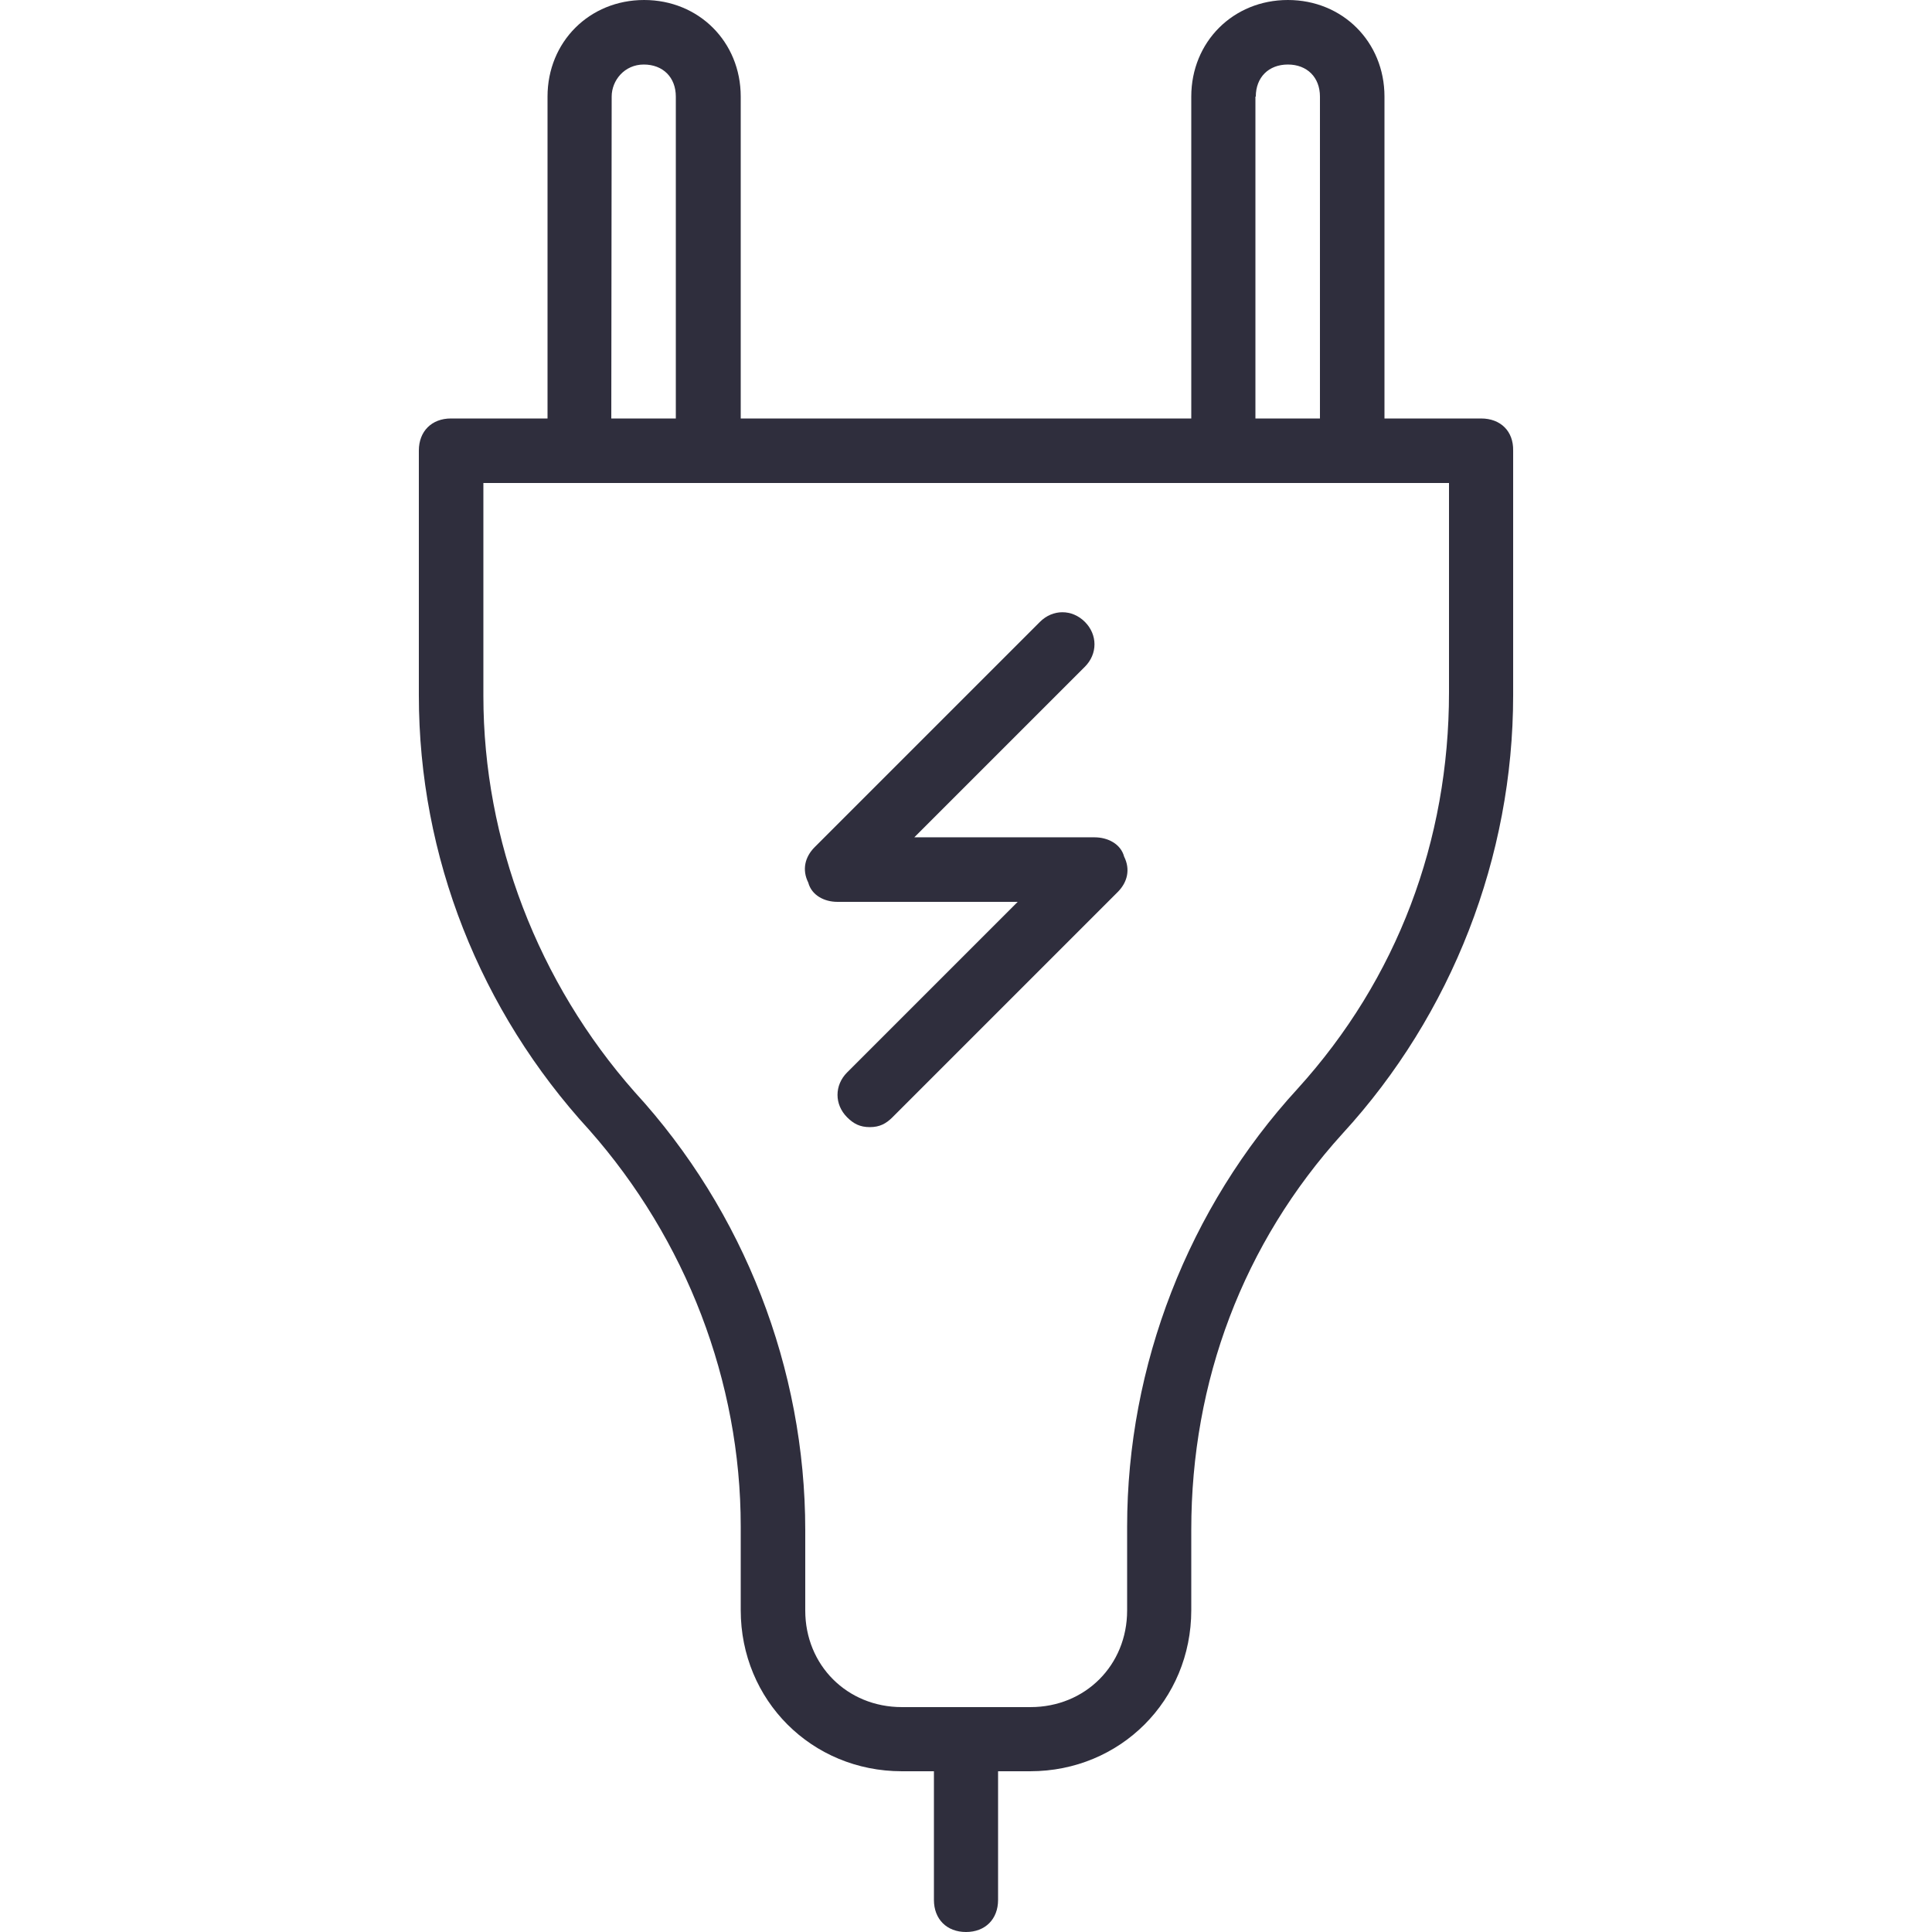 <?xml version="1.0" encoding="utf-8"?>
<!-- Generator: Adobe Illustrator 23.0.1, SVG Export Plug-In . SVG Version: 6.00 Build 0)  -->
<svg version="1.1" id="Layer_1" xmlns="http://www.w3.org/2000/svg" xmlns:xlink="http://www.w3.org/1999/xlink" x="0px" y="0px"
	 viewBox="0 0 512 512" style="enable-background:new 0 0 512 512;" xml:space="preserve">
<style type="text/css">
	.st0{fill:#2F2E3D;}
</style>
<g transform="translate(1 1)">
	<g>
		<g>
			<path class="st0" d="M391.5,109.9h-25.6V24.6c0-14.5-11.1-25.6-25.6-25.6s-25.6,11.1-25.6,25.6v85.3H195.3V24.6
				c0-14.5-11.1-25.6-25.6-25.6s-25.6,11.1-25.6,25.6v85.3h-25.6c-5.1,0-8.5,3.4-8.5,8.5v64.9c0,42.7,16.2,83.6,45.2,115.2
				c25.6,29,40.1,66.6,40.1,105v22.2c0,23.9,18.8,42.7,42.7,42.7h8.5v34.1c0,5.1,3.4,8.5,8.5,8.5c5.1,0,8.5-3.4,8.5-8.5v-34.1h8.5
				c23.9,0,42.7-18.8,42.7-42.7v-21.3c0-39.3,13.7-75.9,40.1-105c29-31.6,45.2-73.4,45.2-116.1v-64.9
				C400.1,113.3,396.7,109.9,391.5,109.9z M331.8,24.6c0-5.1,3.4-8.5,8.5-8.5s8.5,3.4,8.5,8.5v85.3h-17.1V24.6H331.8z M161.1,24.6
				c0-4.3,3.4-8.5,8.5-8.5s8.5,3.4,8.5,8.5v85.3H161L161.1,24.6L161.1,24.6z M383,182.5c0,39.3-13.7,75.9-40.1,105
				c-29,31.6-45.2,73.4-45.2,116.1v22.2c0,14.5-11.1,25.6-25.6,25.6H238c-14.5,0-25.6-11.1-25.6-25.6v-21.3
				c0-42.7-16.2-84.5-45.2-116.1c-25.6-29-40.1-66.6-40.1-105V127h25.6h34.1h136.5h34.1H383V182.5z"/>
			<path class="st0" d="M289.1,220.9h-47.8l45.2-45.2c3.4-3.4,3.4-8.5,0-11.9s-8.5-3.4-11.9,0l-59.7,59.7c-2.6,2.6-3.4,6-1.7,9.4
				c0.9,3.4,4.3,5.1,7.7,5.1h47.8l-45.2,45.2c-3.4,3.4-3.4,8.5,0,11.9c1.7,1.7,3.4,2.6,6,2.6s4.3-0.9,6-2.6l59.7-59.7
				c2.6-2.6,3.4-6,1.7-9.4C296,222.6,292.5,220.9,289.1,220.9z"/>
		</g>
	</g>
</g>
</svg>
